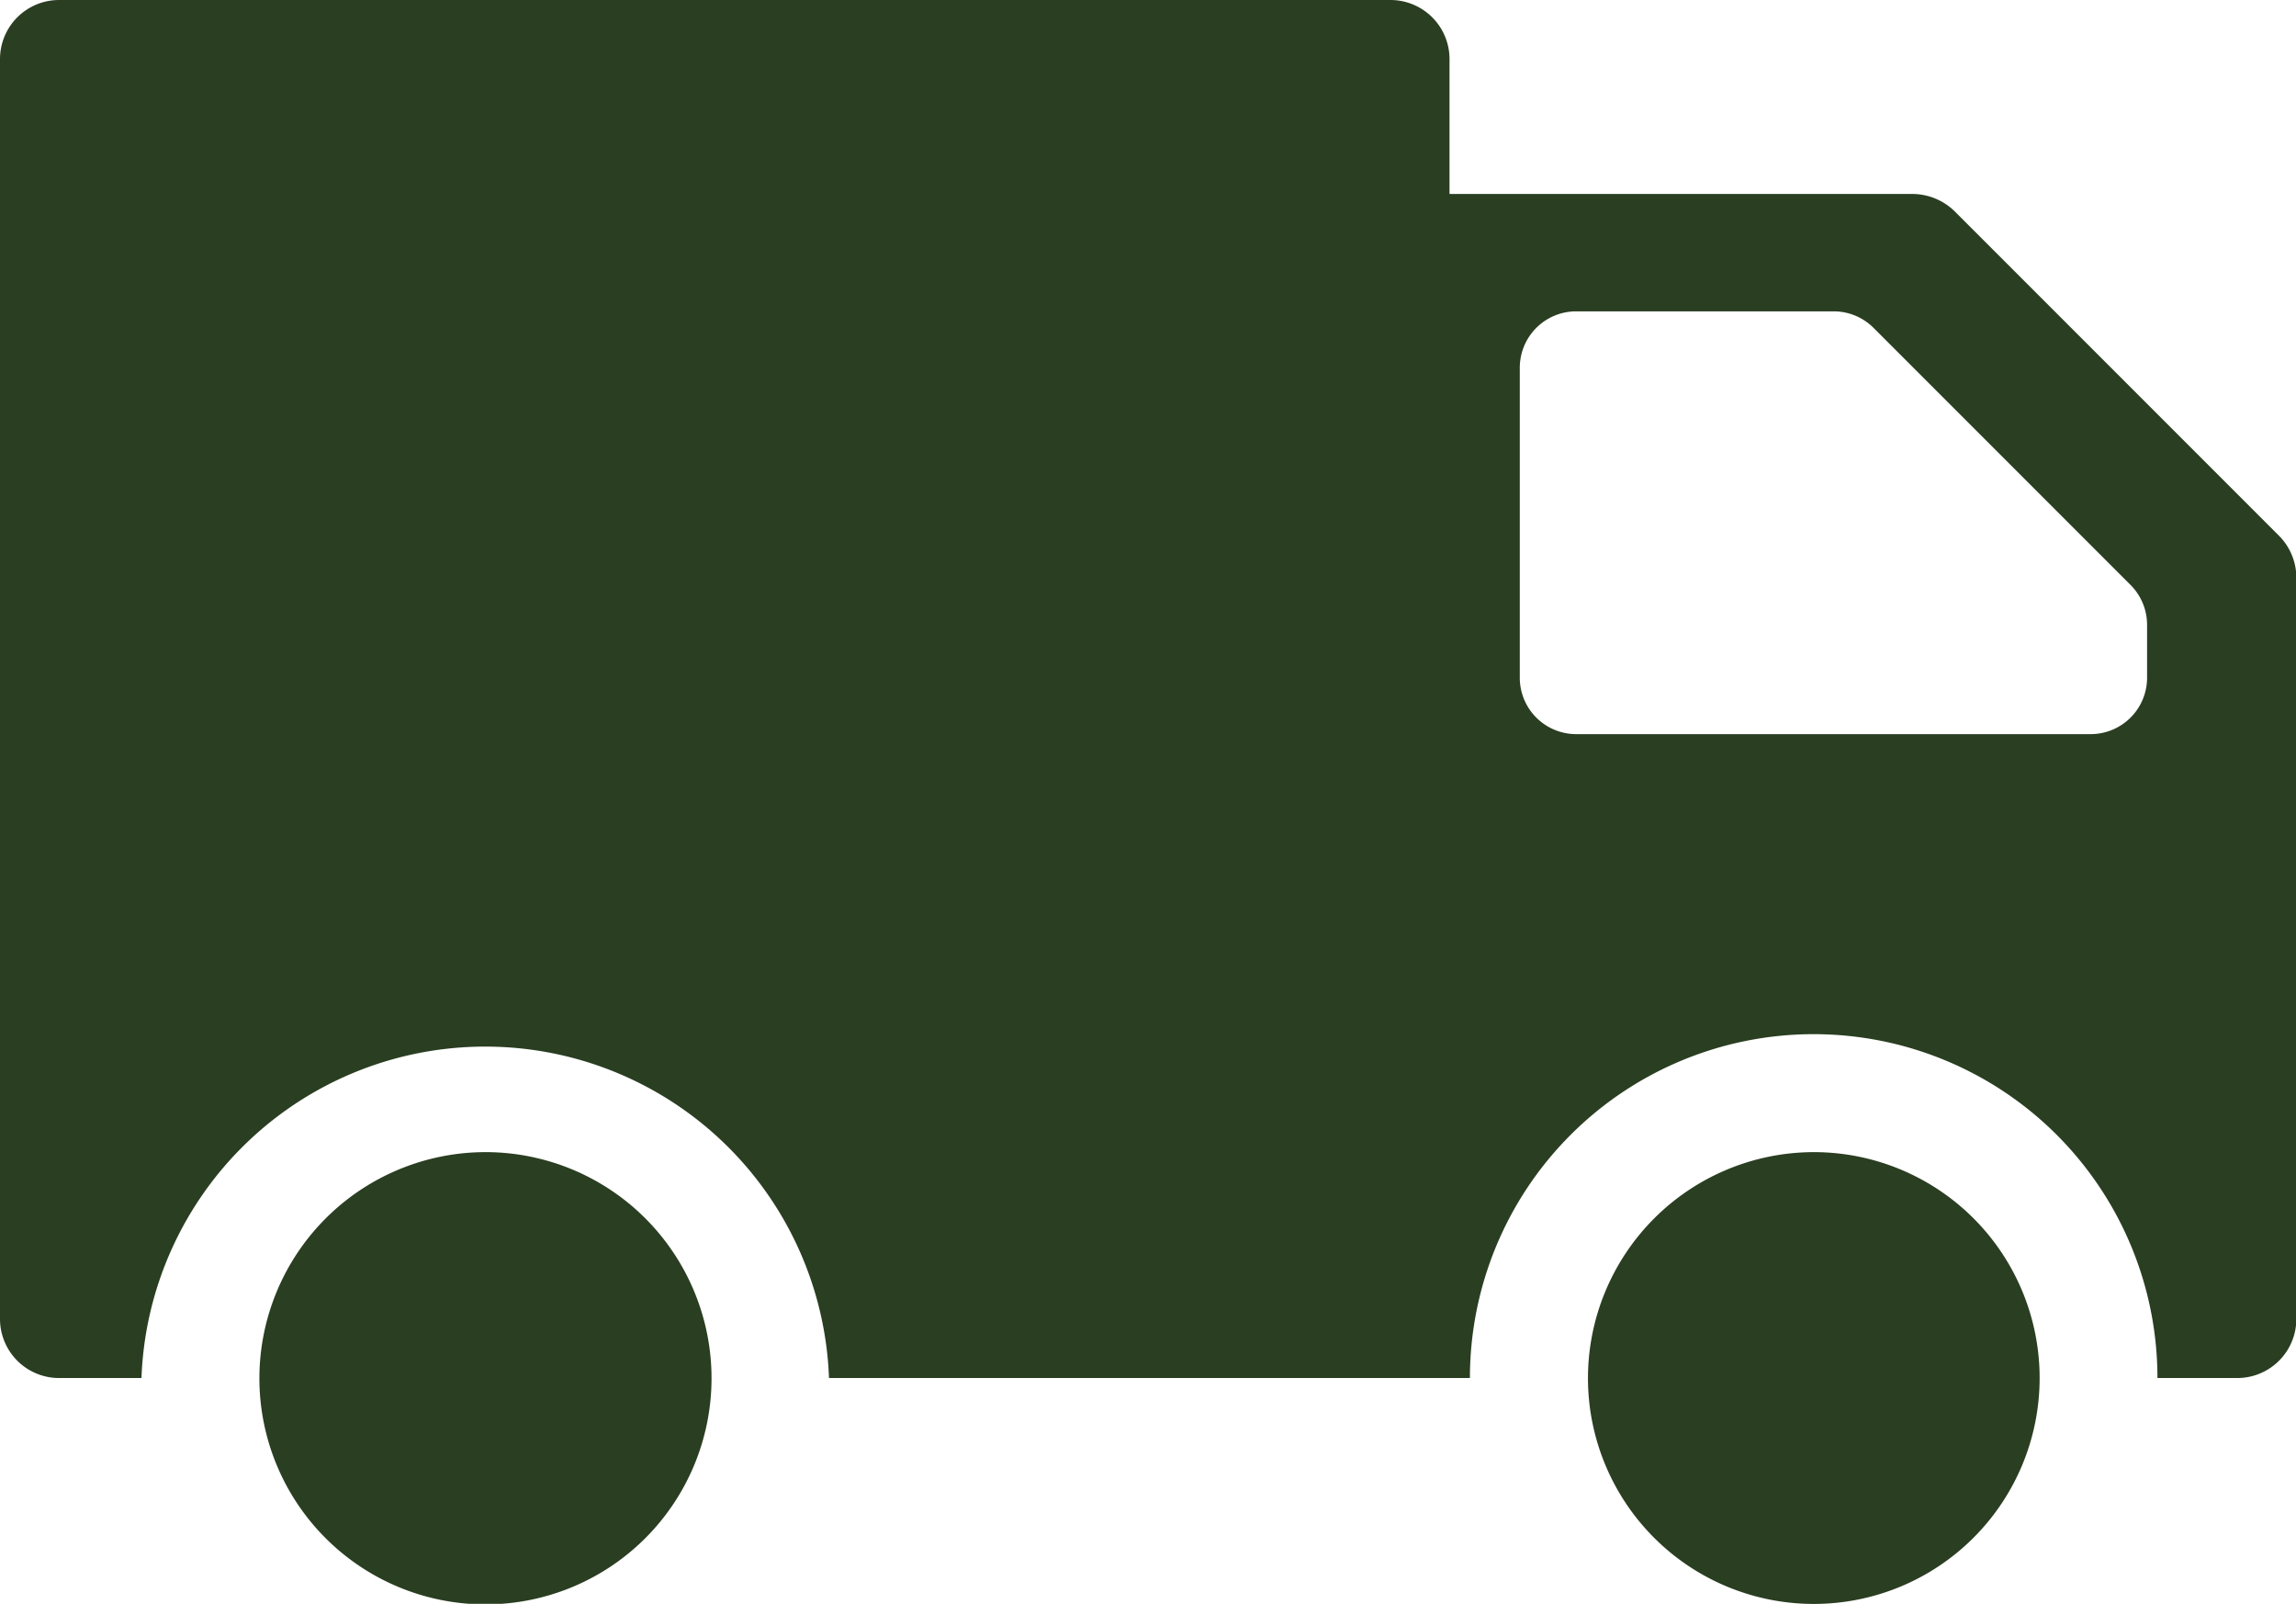 <svg viewBox="0 0 19.703 13.759" height="13.759" width="19.703" xmlns="http://www.w3.org/2000/svg">
  <g transform="translate(-2.5 -16.829)" data-name="Group 67559" id="Group_67559">
    <path fill="#2a3e22" transform="translate(-52.078 -37.774)" d="M68.205,66.425a1.938,1.938,0,1,0,1.938-1.938A1.941,1.941,0,0,0,68.205,66.425Z" data-name="Path 111226" id="Path_111226"></path>
    <path fill="#2a3e22" transform="translate(-8.506 -37.774)" d="M13.232,66.425a1.94,1.94,0,1,0,1.943-1.938A1.942,1.942,0,0,0,13.232,66.425Z" data-name="Path 111227" id="Path_111227"></path>
    <path fill="#2a3e22" d="M3.006,28.651h.708a2.952,2.952,0,0,1,5.9,0h5.5a2.949,2.949,0,0,1,5.9,0H21.7a.507.507,0,0,0,.506-.506V21.786a.51.51,0,0,0-.147-.359l-2.787-2.787a.522.522,0,0,0-.359-.147H14.939V17.335a.507.507,0,0,0-.506-.506H3.006a.507.507,0,0,0-.506.506v10.81A.507.507,0,0,0,3.006,28.651ZM16.026,19.5h2.21a.484.484,0,0,1,.342.142l2.205,2.205a.484.484,0,0,1,.142.342v.454a.484.484,0,0,1-.484.484H16.026a.484.484,0,0,1-.484-.484v-2.66A.484.484,0,0,1,16.026,19.5Z" data-name="Path 111228" id="Path_111228"></path>
  </g>
</svg>
